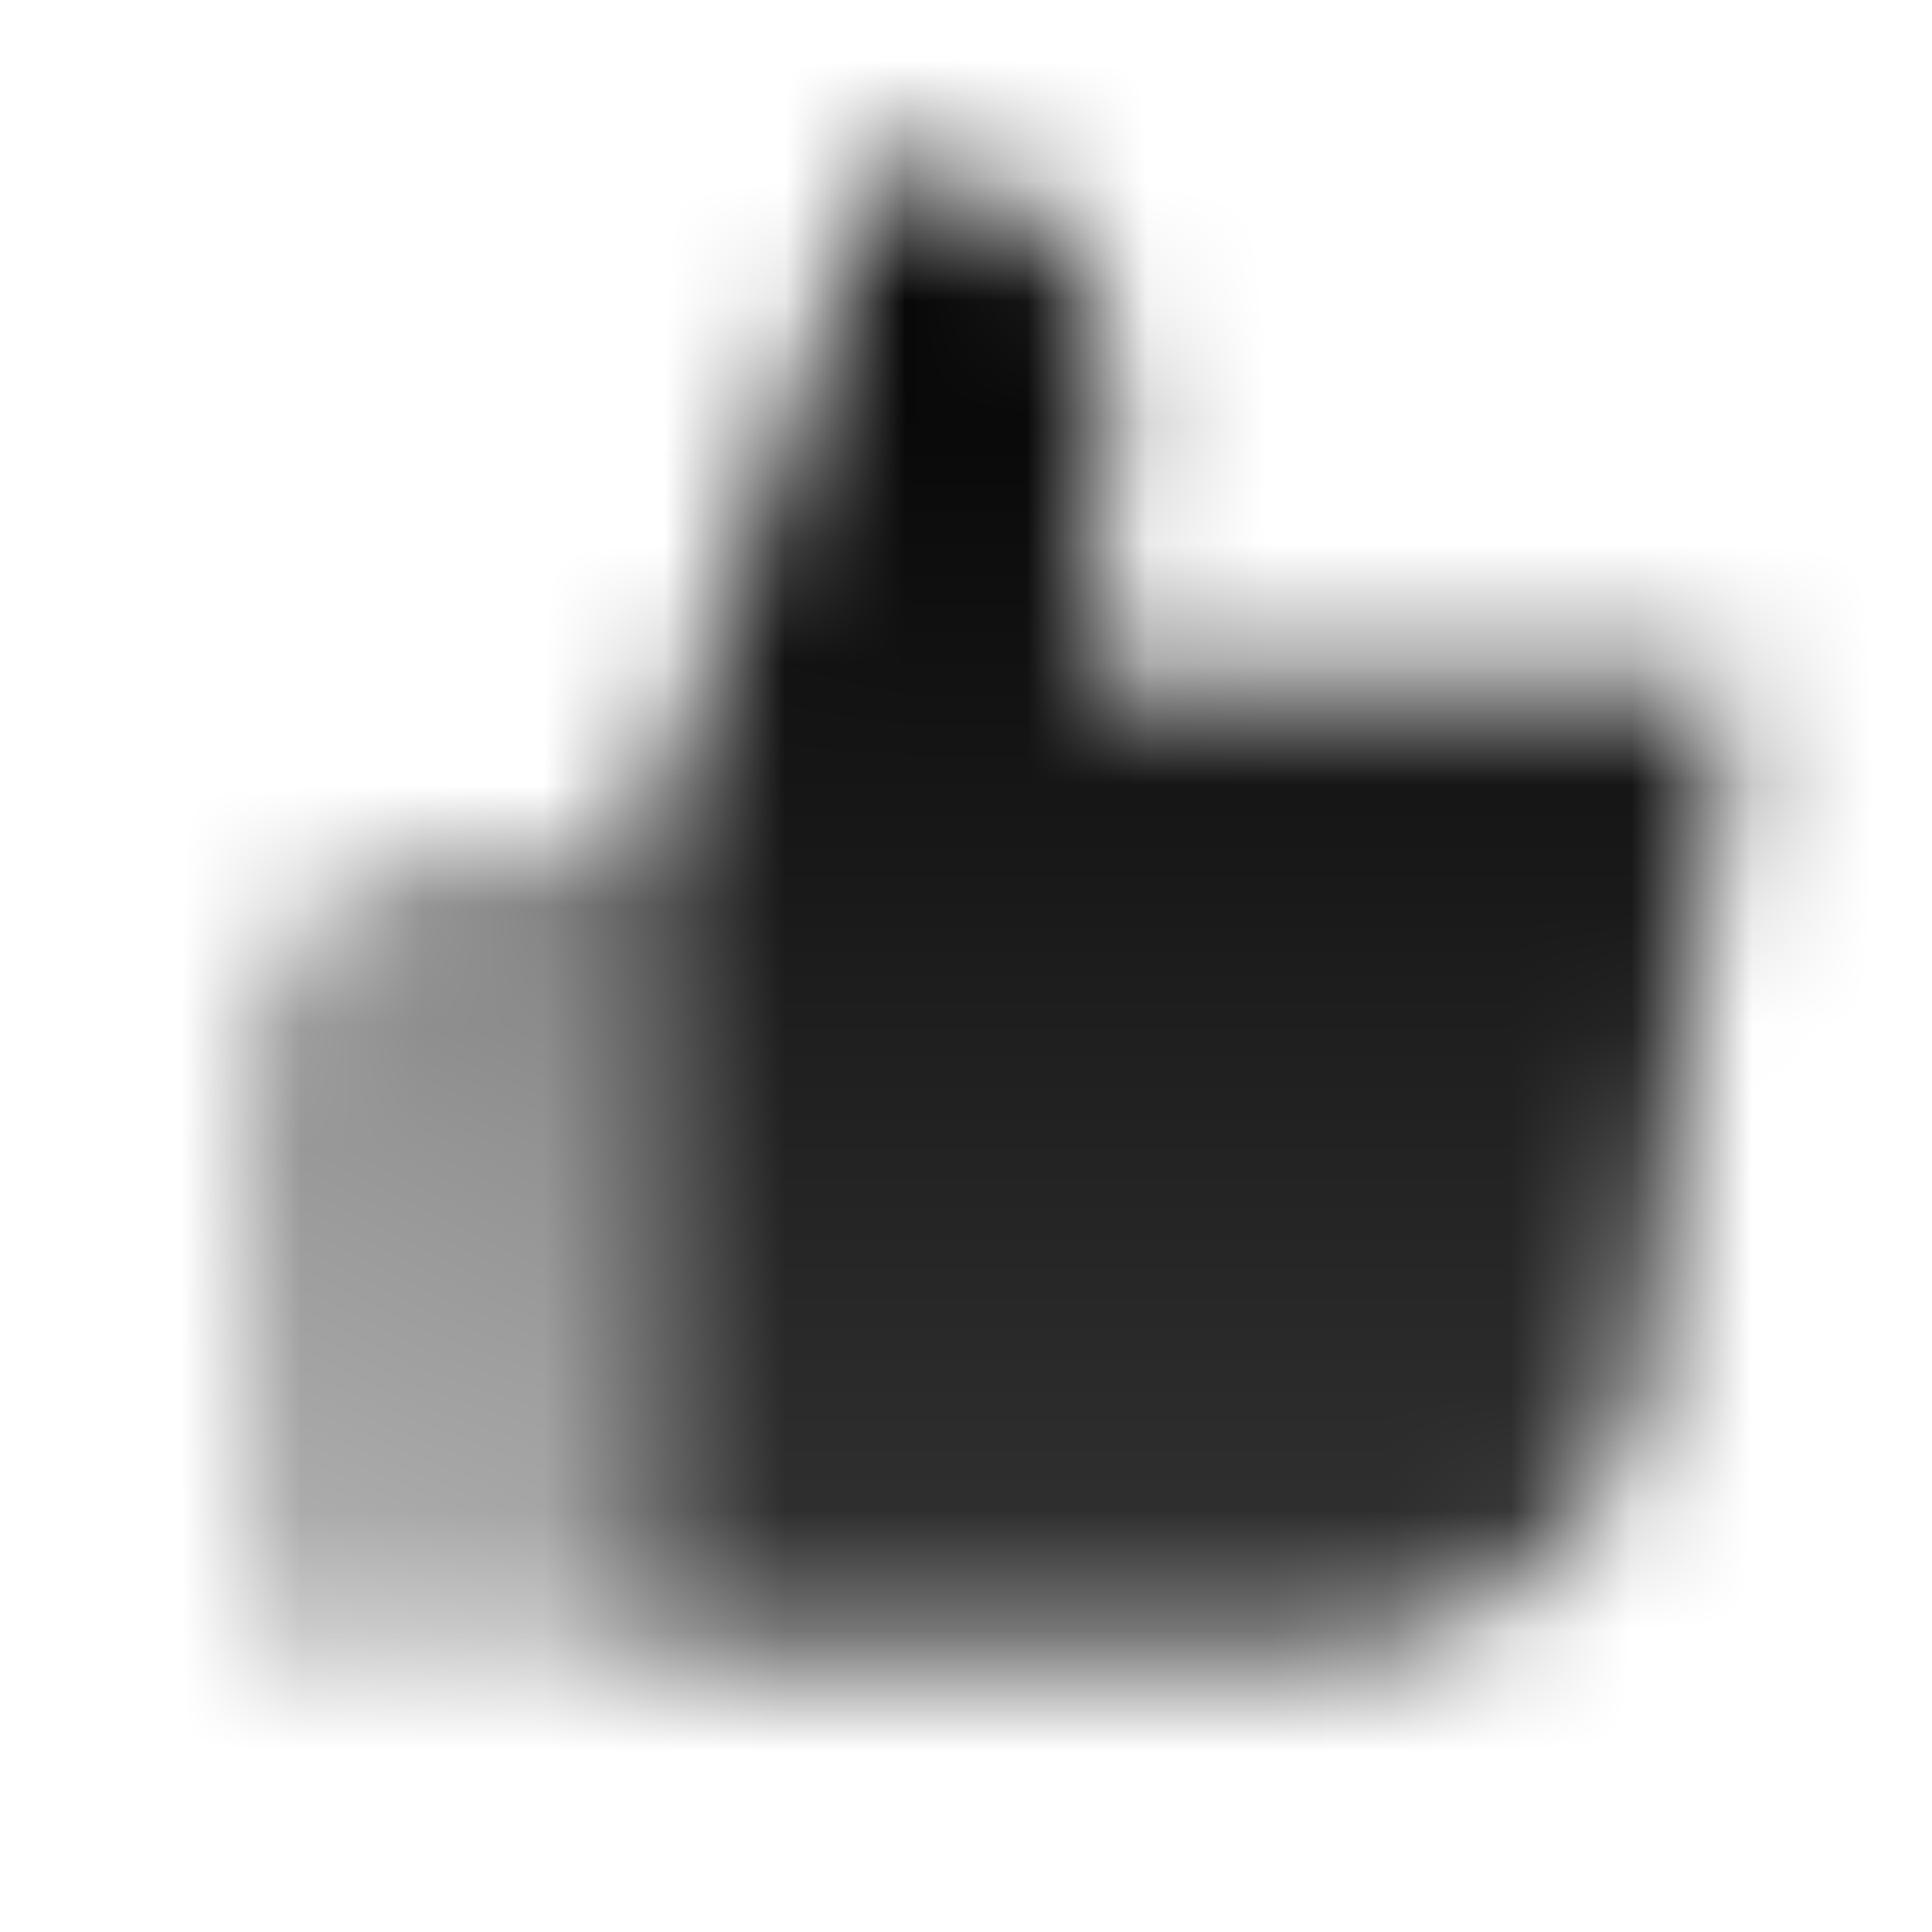 <svg width="16" height="16" viewBox="0 0 16 16" fill="none" xmlns="http://www.w3.org/2000/svg">
<mask id="mask0_61_44" style="mask-type:alpha" maskUnits="userSpaceOnUse" x="2" y="1" width="13" height="13">
<path fill-rule="evenodd" clip-rule="evenodd" d="M14.333 5.667H9L9.18 3.328C9.263 2.252 8.412 1.333 7.333 1.333L5.333 7C5.333 8.926 5.333 13.667 5.333 13.667H10.979C12.324 13.667 13.458 12.665 13.625 11.331L14.333 5.667Z" fill="url(#paint0_linear_61_44)"/>
<path d="M5.333 7H4C2.895 7 2 7.895 2 9V13.667H5.333V7Z" fill="url(#paint1_linear_61_44)"/>
</mask>
<g mask="url(#mask0_61_44)">
<path d="M0 0H16V16H0V0Z" fill="black"/>
</g>
<defs>
<linearGradient id="paint0_linear_61_44" x1="9.921" y1="1.333" x2="9.921" y2="13.667" gradientUnits="userSpaceOnUse">
<stop/>
<stop offset="1" stop-opacity="0.8"/>
</linearGradient>
<linearGradient id="paint1_linear_61_44" x1="5.333" y1="7" x2="2.333" y2="13.667" gradientUnits="userSpaceOnUse">
<stop stop-opacity="0.5"/>
<stop offset="1" stop-opacity="0.3"/>
</linearGradient>
</defs>
</svg>
